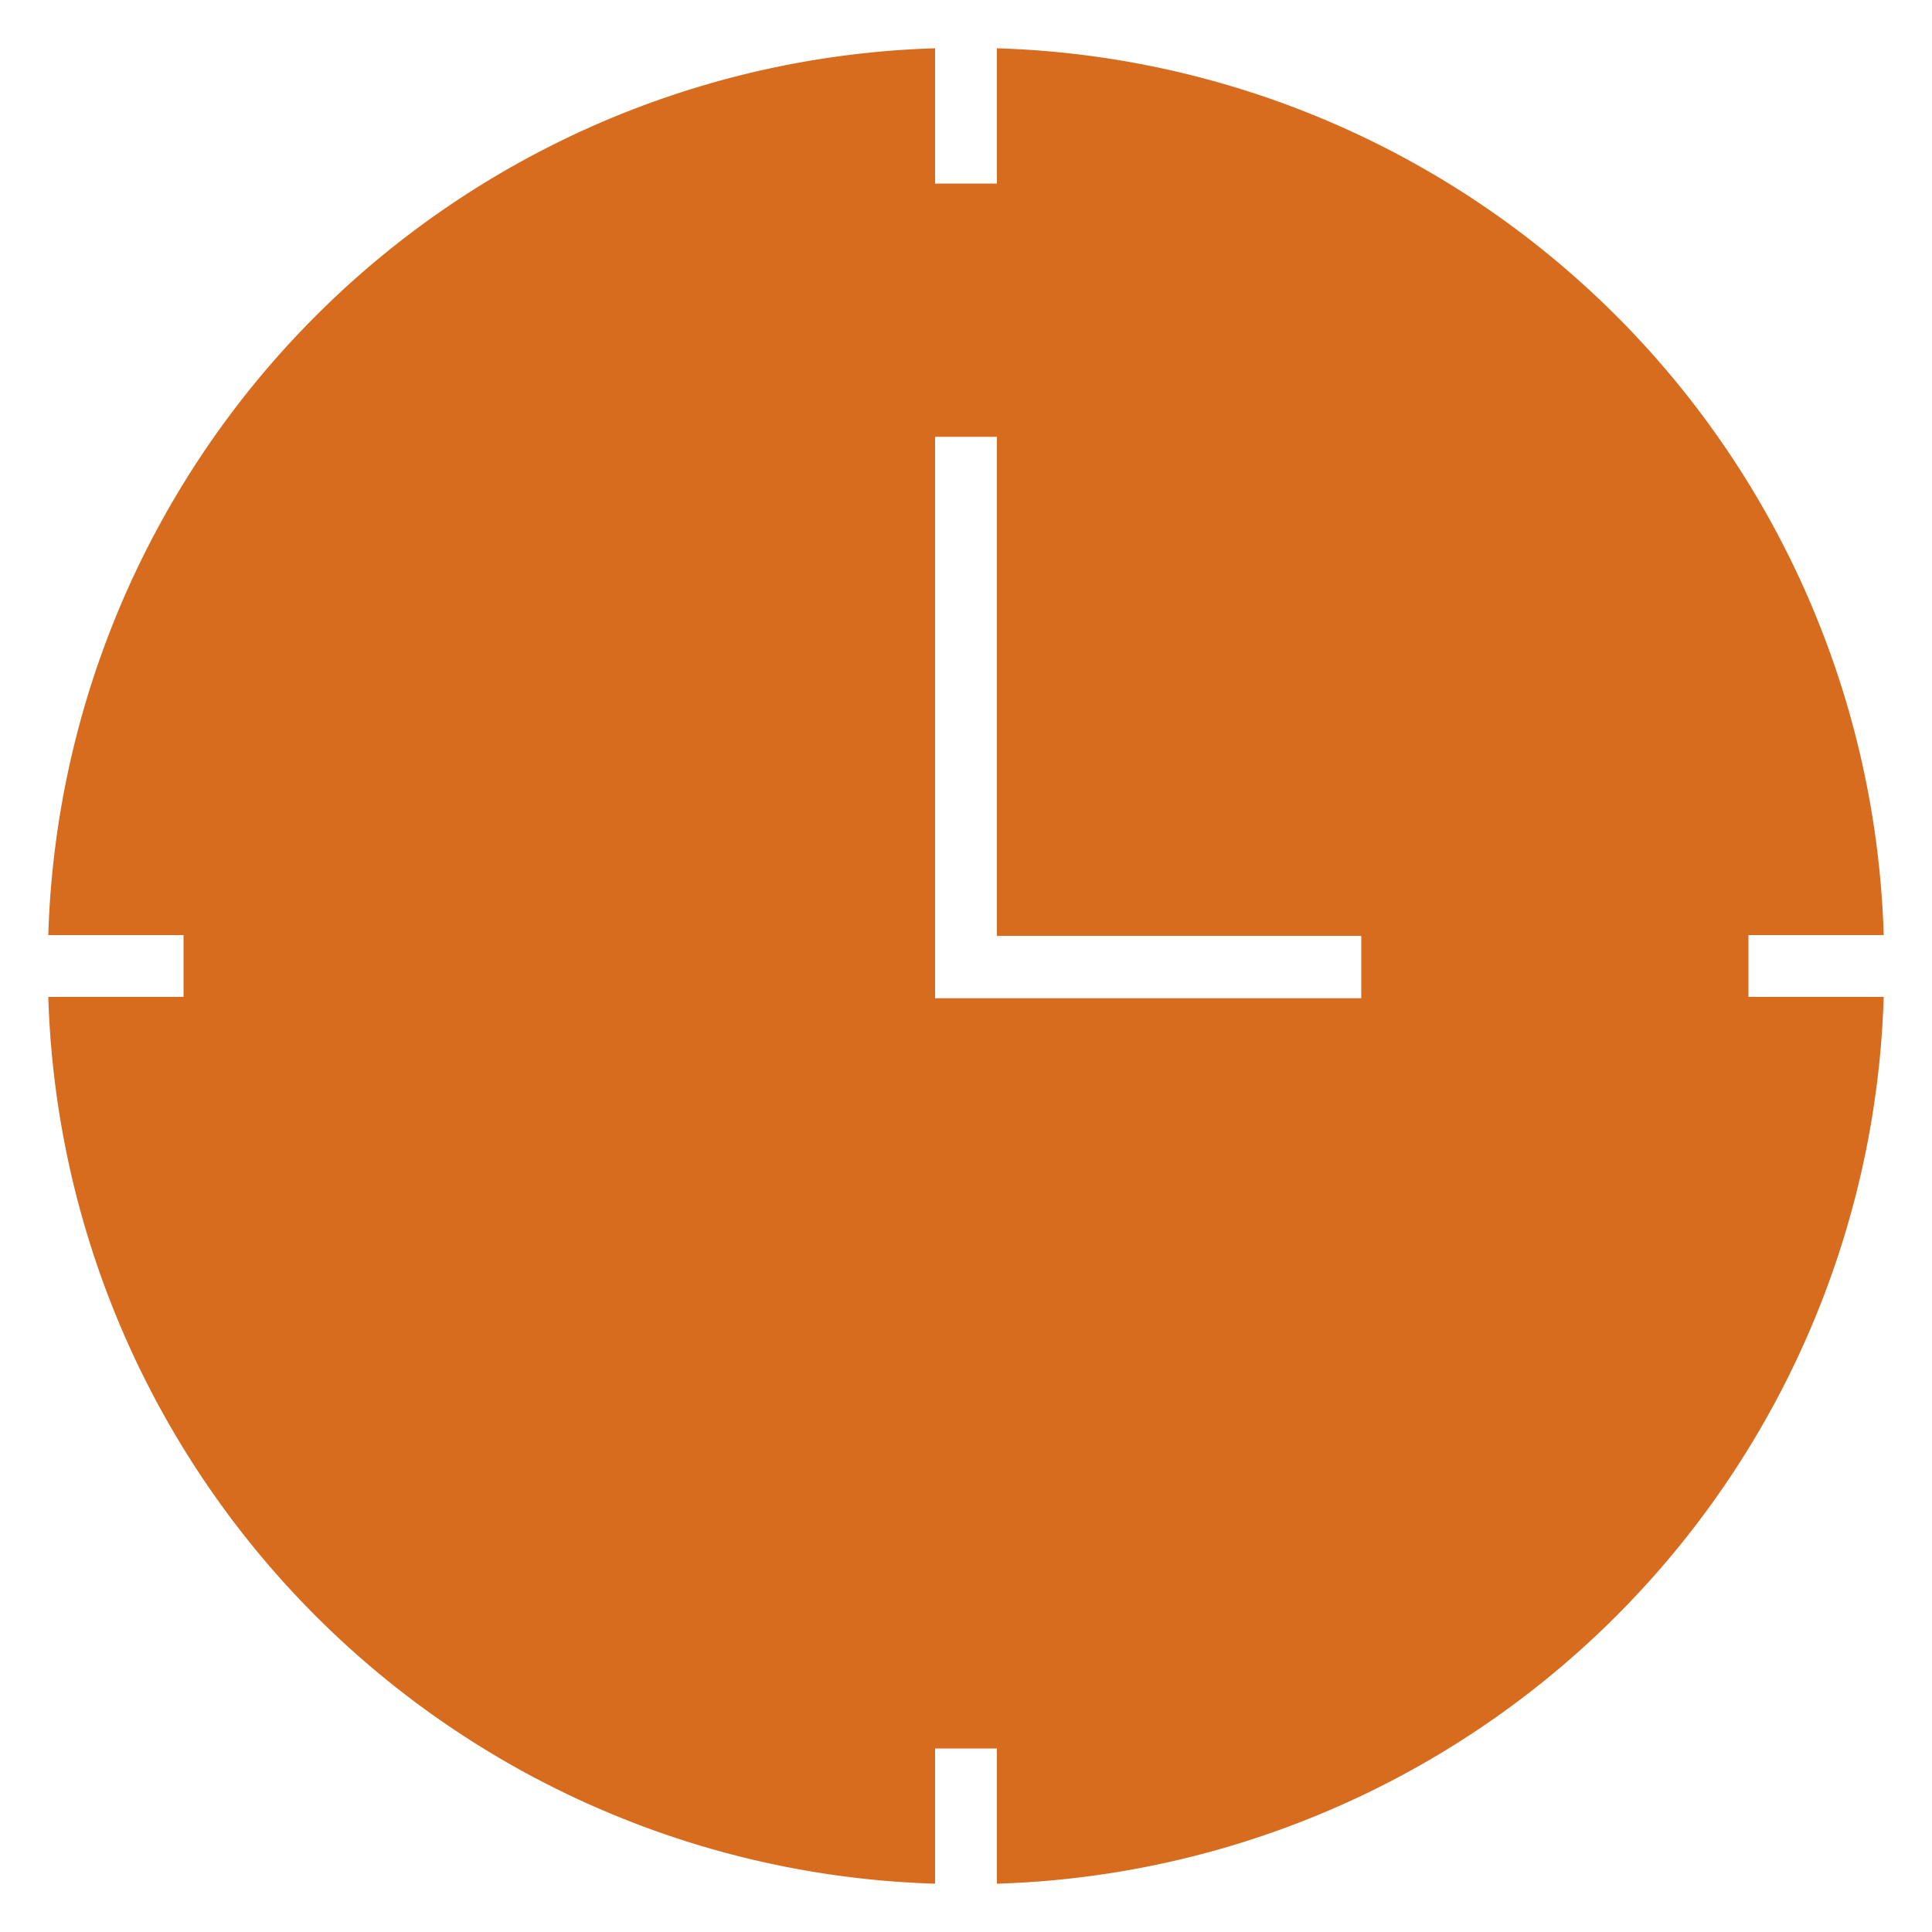 <svg id="Capa_1" data-name="Capa 1" xmlns="http://www.w3.org/2000/svg" viewBox="0 0 120 120"><defs><style>.cls-1{fill:#d76c1f;}</style></defs><title>icons</title><path class="cls-1" d="M117,58.08A56.81,56.81,0,0,0,61.92,3v8.4H58.08V3A56.82,56.82,0,0,0,3,58.08h8.4v3.84H3A56.83,56.83,0,0,0,58.08,117v-8.4h3.84V117A56.83,56.83,0,0,0,117,61.92h-8.4V58.08ZM84.53,62H58.08V27.13h3.84v31H84.55V62Z"/></svg>